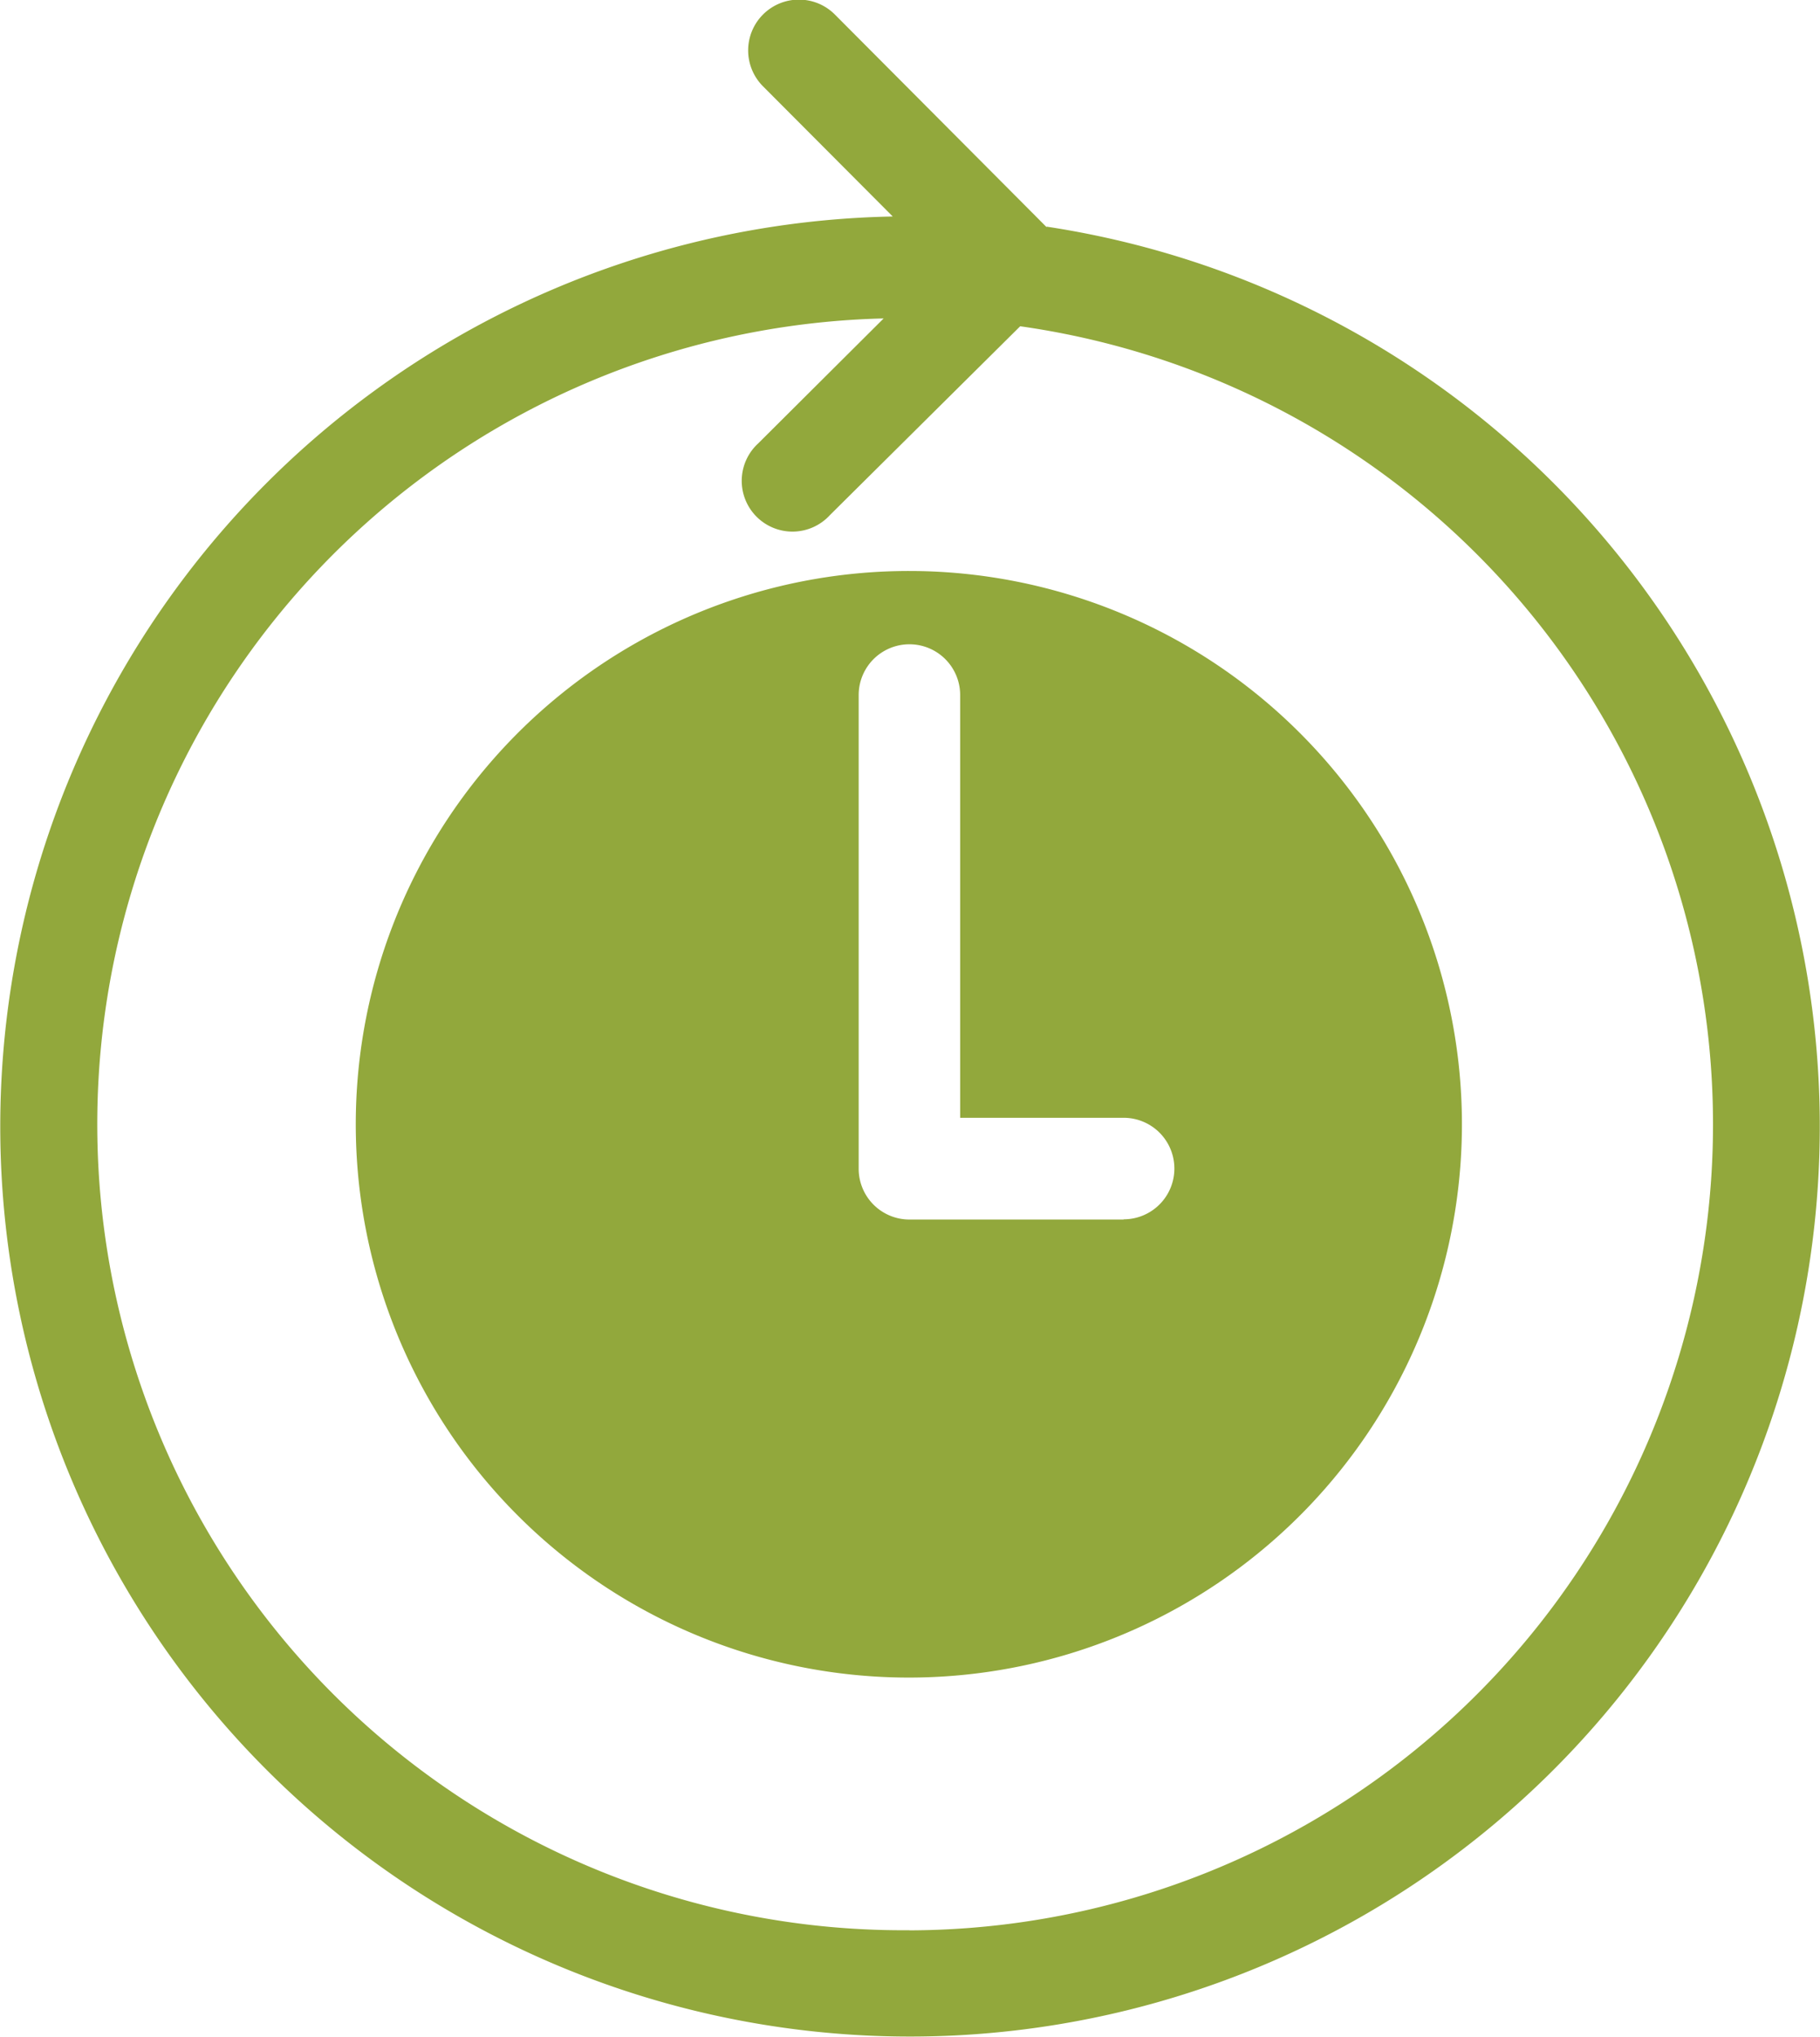 <svg id="noun-duration-4746837" xmlns="http://www.w3.org/2000/svg" width="42.361" height="47.395" viewBox="0 0 42.361 47.395">
  <path id="Tracciato_488" data-name="Tracciato 488" d="M194.215,124.694l-4.918-4.937a1.182,1.182,0,1,0-1.675,1.668l3.012,3.021a21.175,21.175,0,1,0,3.58.236Zm-3.193,39.624a18.753,18.753,0,0,1-.6-37.5l-2.917,2.905a1.181,1.181,0,1,0,1.665,1.672L193.6,127a18.753,18.753,0,0,1-2.577,37.321Z" transform="translate(-169.855 -119.409)" fill="#92a83c"/>
  <path id="Tracciato_489" data-name="Tracciato 489" d="M351.544,389.378a12.873,12.873,0,1,0,9.089,3.77,12.86,12.86,0,0,0-9.089-3.77Zm4.987,15.089h-4.987a1.181,1.181,0,0,1-1.181-1.181V392.264a1.181,1.181,0,1,1,2.362,0V402.1h3.805a1.181,1.181,0,1,1,0,2.362Z" transform="translate(-330.377 -376.093)" fill="#92a83c"/>
</svg>
